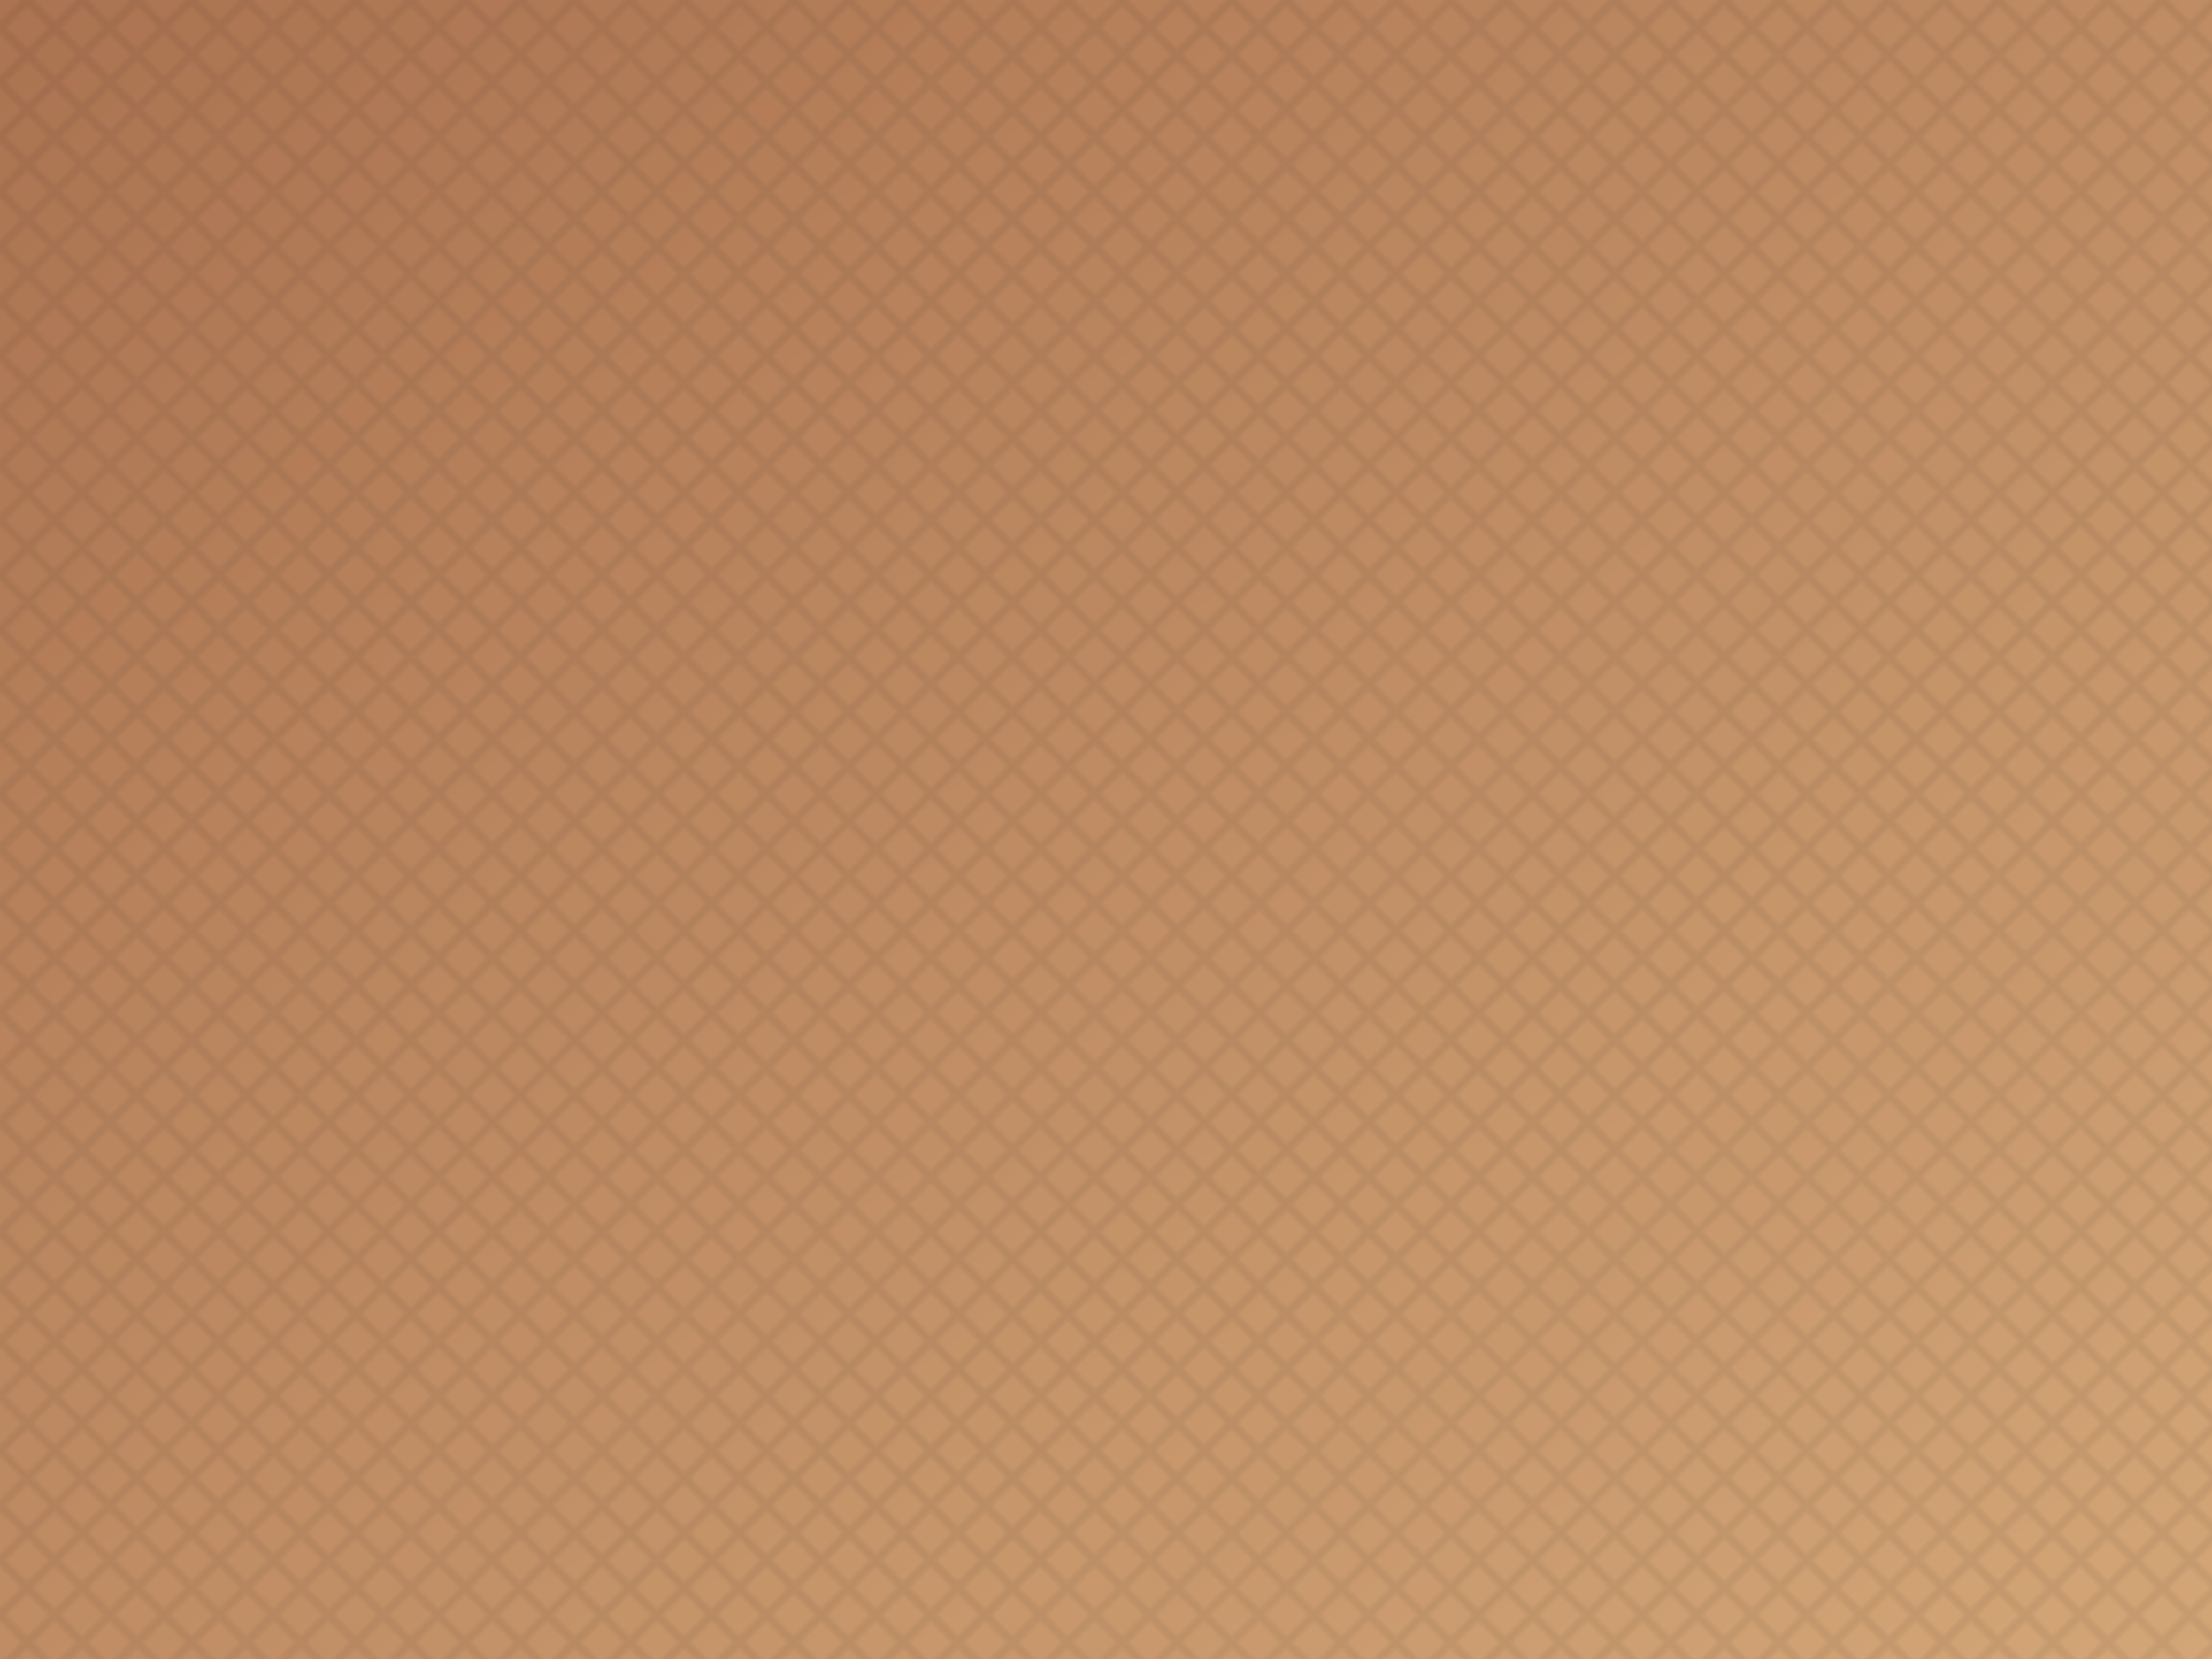 <svg xmlns="http://www.w3.org/2000/svg" viewBox="0 0 800 600" preserveAspectRatio="xMidYMid slice"><defs><linearGradient id="g1" x1="0" y1="0" x2="1" y2="1"><stop offset="0%" stop-color="#b67a56"/><stop offset="100%" stop-color="#e0b07e"/></linearGradient><pattern id="pattern1" width="14" height="14" patternUnits="userSpaceOnUse" patternTransform="rotate(45)"><rect width="14" height="14" fill="#000" opacity="0.06"/><path d="M0 7h14M7 0v14" stroke="#000" stroke-opacity="0.06" stroke-width="3"/></pattern></defs><rect width="800" height="600" fill="url(#g1)"/><rect width="800" height="600" fill="url(#pattern1)"/></svg>